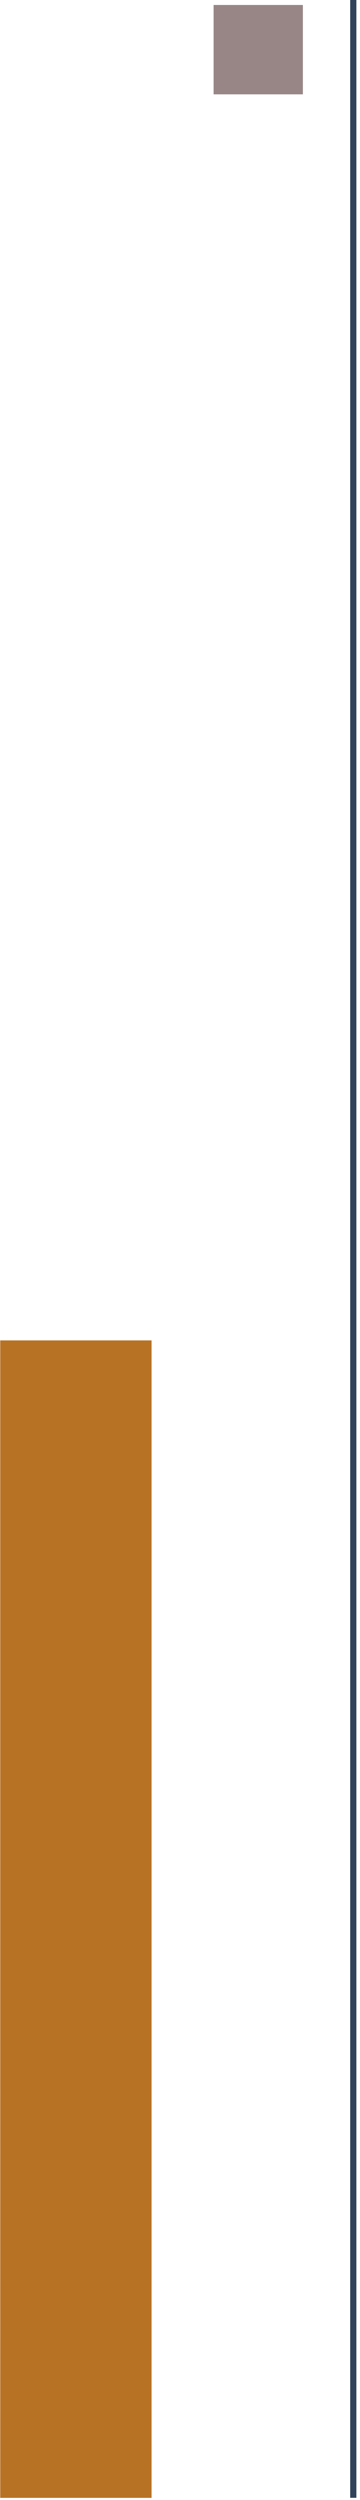 <svg xmlns="http://www.w3.org/2000/svg" id="Layer_1" data-name="Layer 1" viewBox="0 0 58.67 407"><defs><style>      .cls-1 {        fill: #988686;      }      .cls-2 {        fill: #b87224;      }      .cls-3 {        fill: #30435a;      }    </style></defs><rect class="cls-2" x=".04" y="218.22" width="24.66" height="188.44"></rect><rect class="cls-1" x="34.81" y=".81" width="14.55" height="14.55"></rect><rect class="cls-3" x="57.07" y="-.02" width="1.01" height="406.67"></rect></svg>